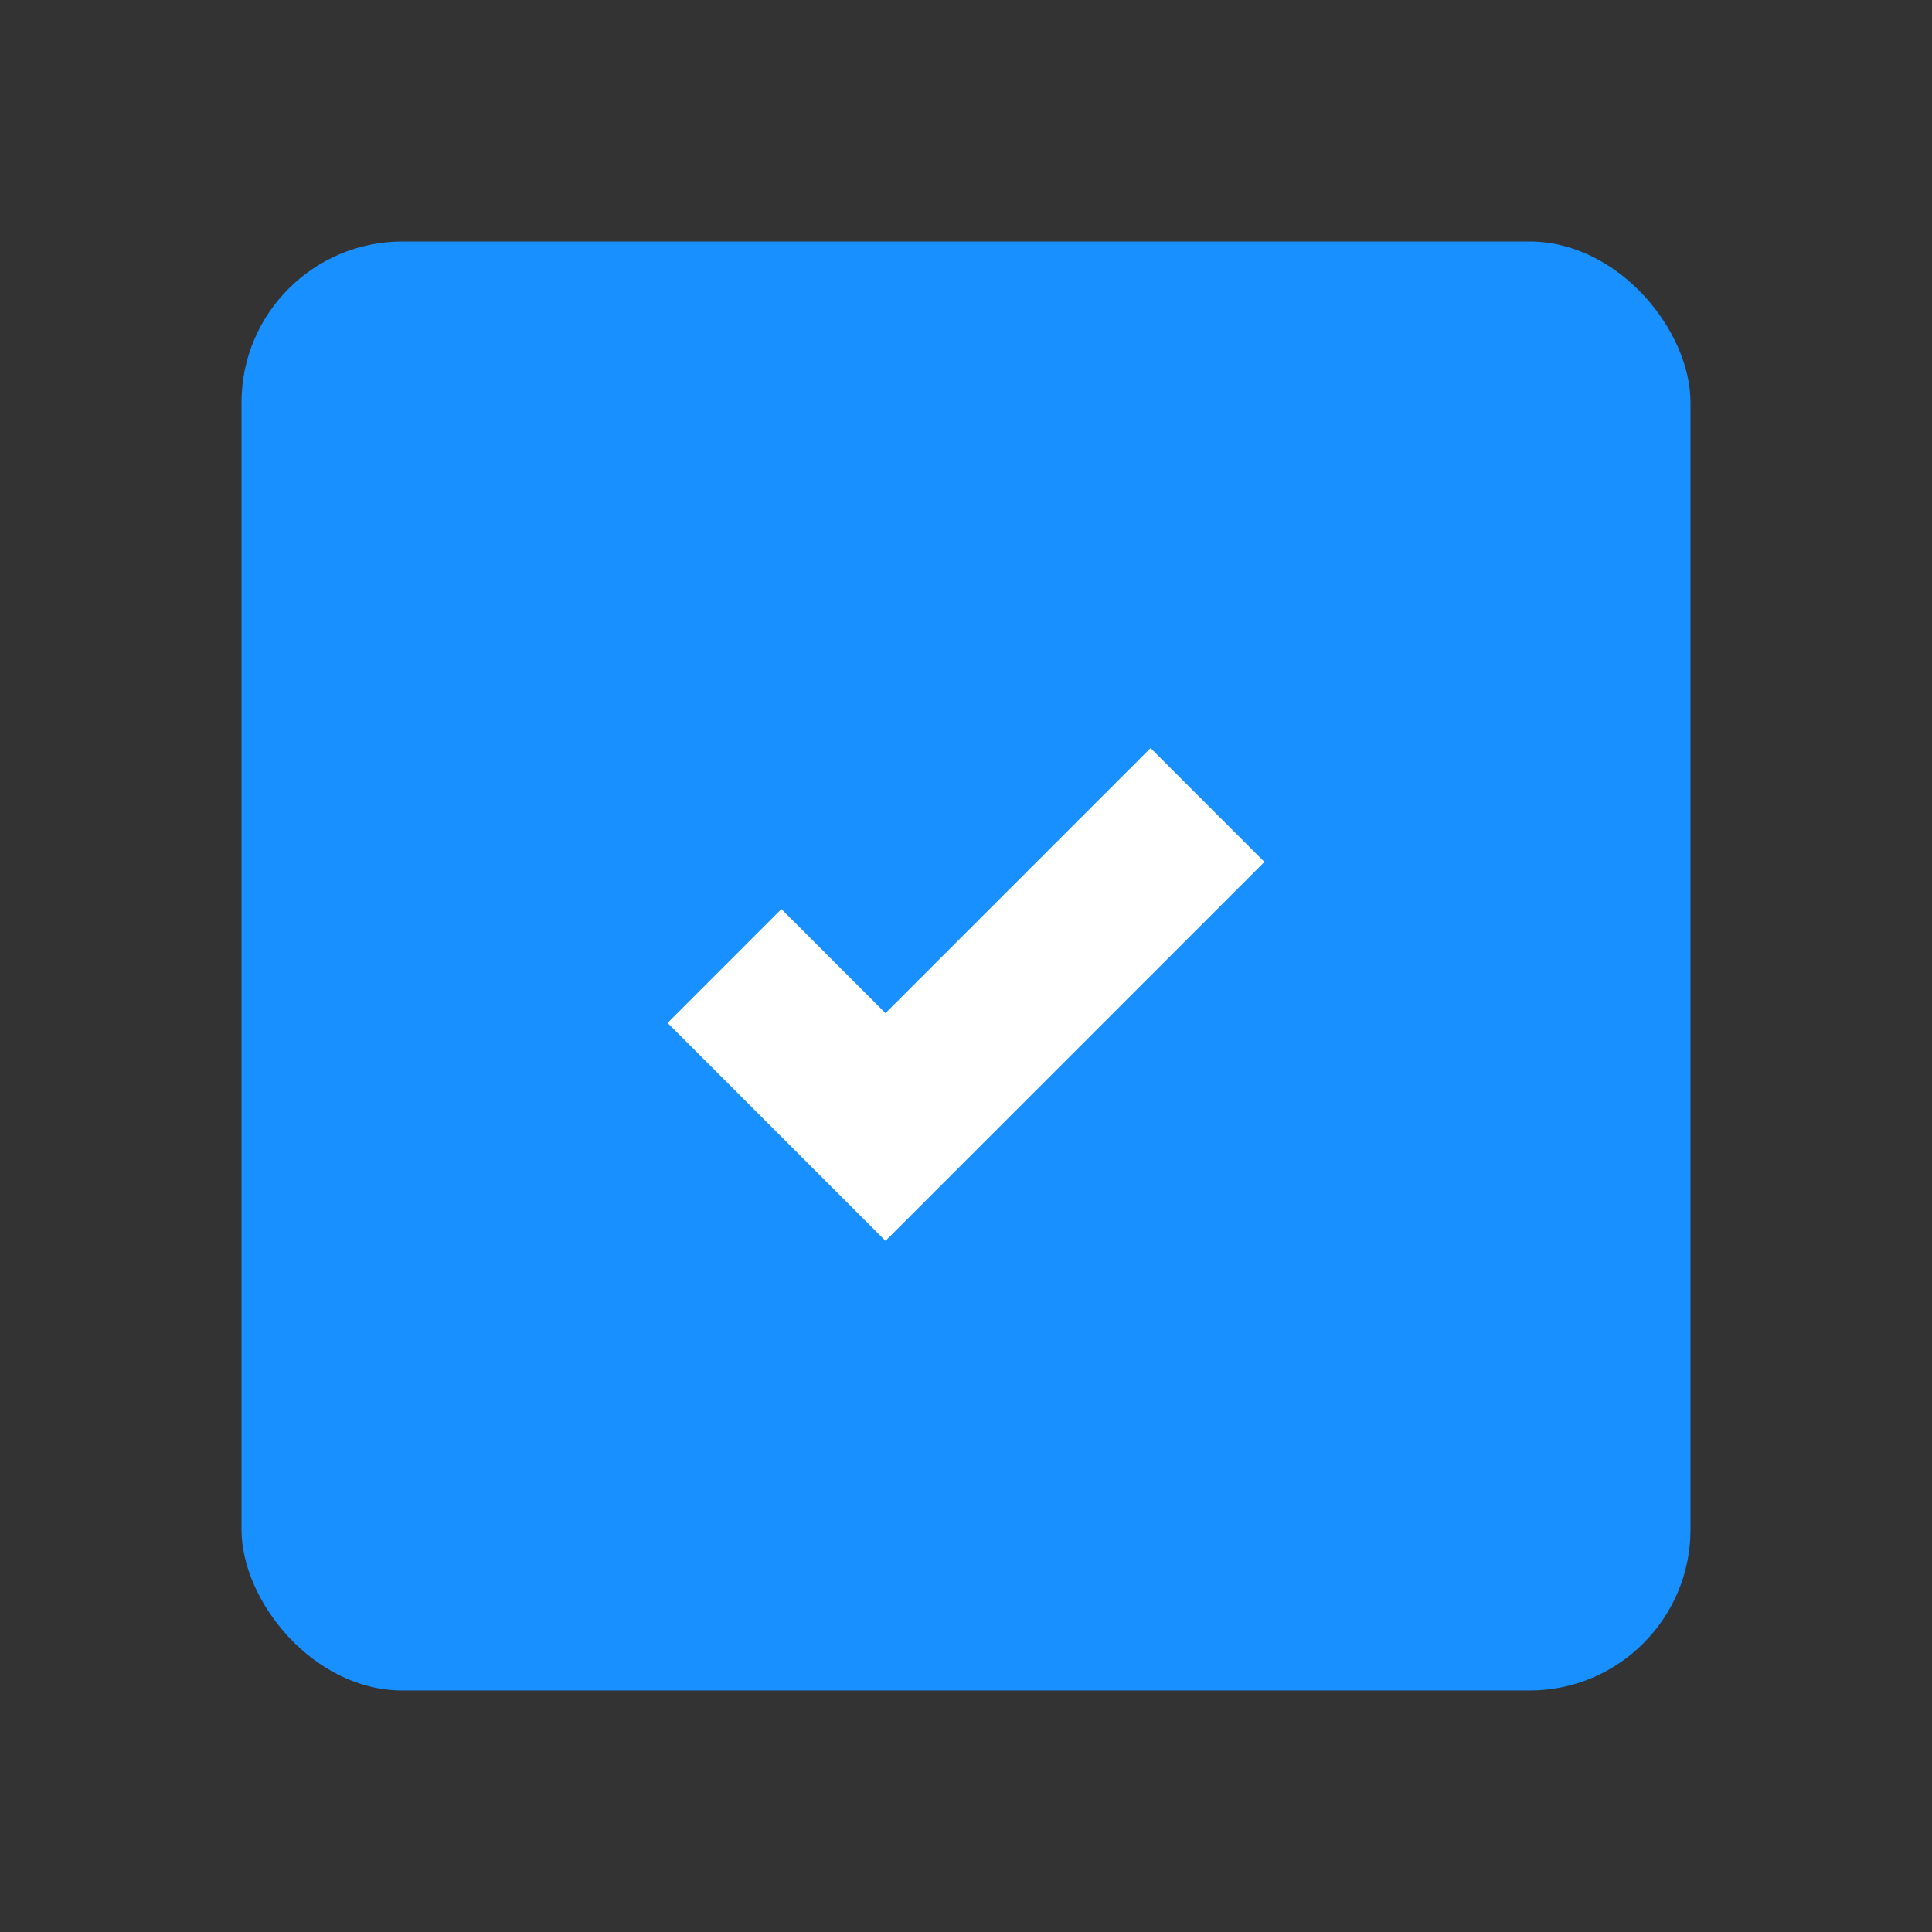 <svg xmlns="http://www.w3.org/2000/svg" viewBox="0 0 24 24" width="24" height="24">
  <rect x="0" y="0" width="24" height="24" fill="#333333" stroke="none"/>
  <rect x="3" y="3" width="18" height="18" rx="2" fill="#1890ff" />
  <path d="M9 12 L11 14 L15 10" stroke="white" stroke-width="2" fill="none" />
</svg>